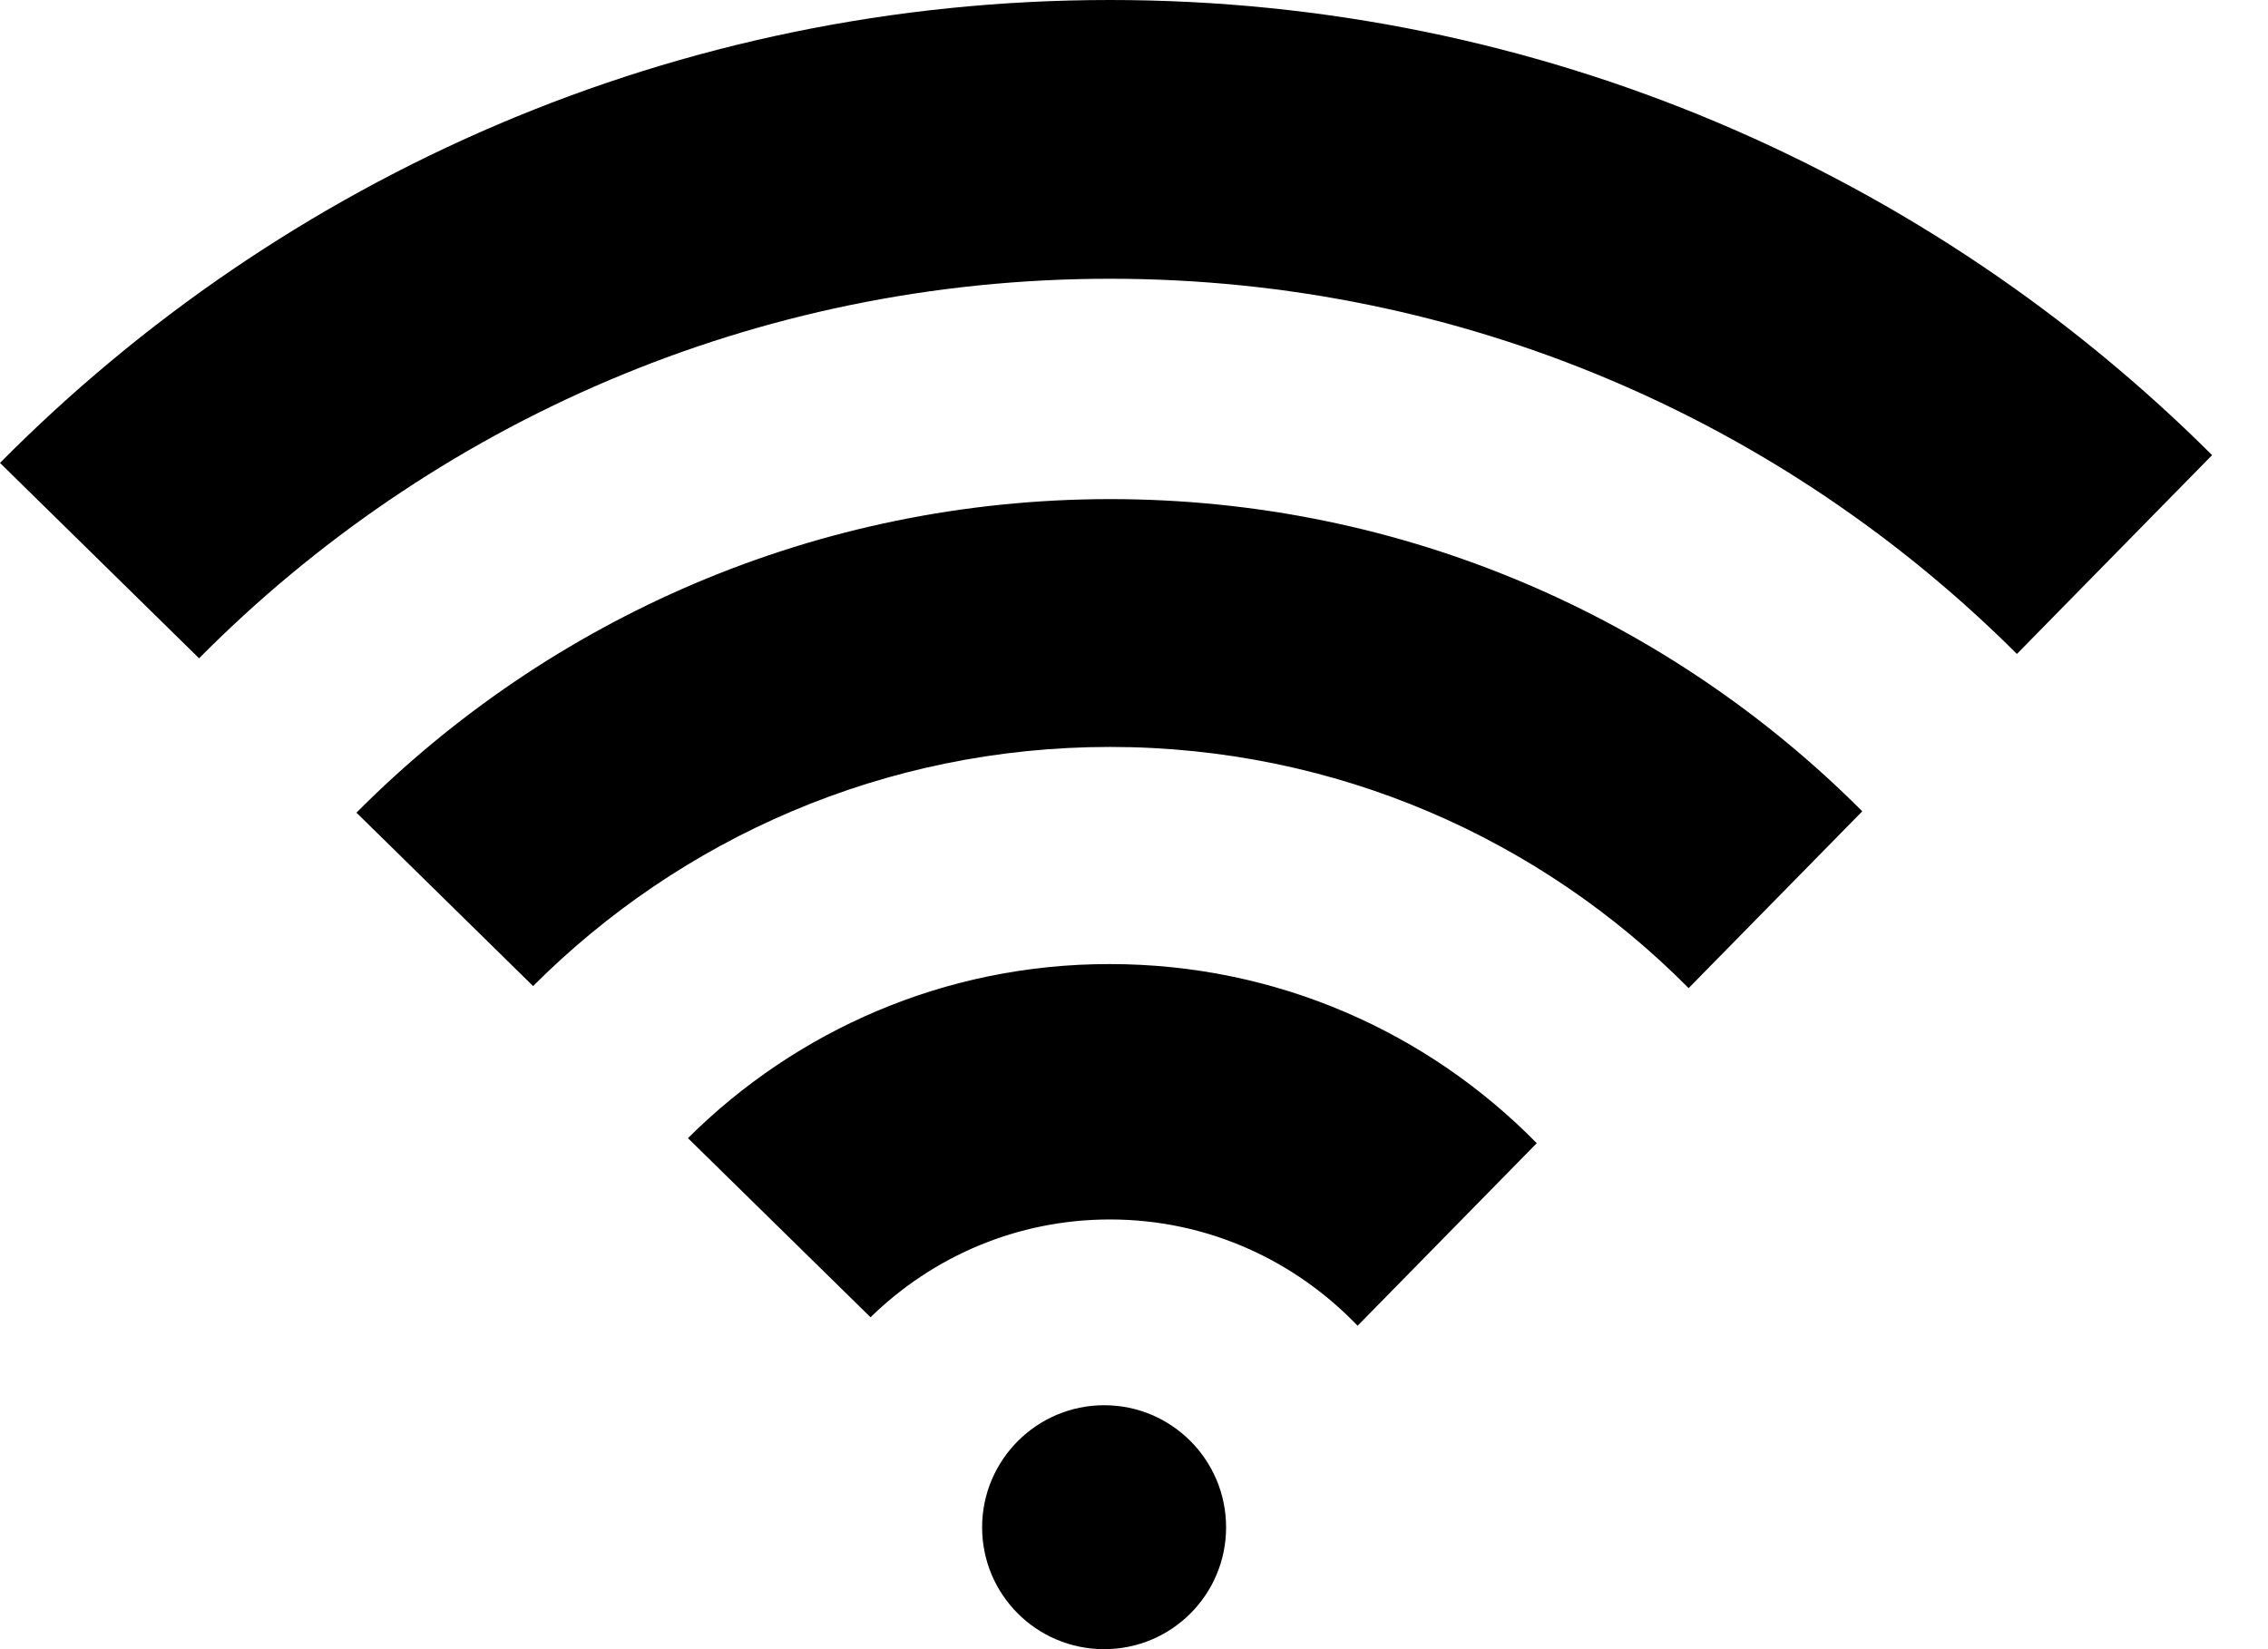 <?xml version="1.0" encoding="utf-8"?>
<!-- Generator: Adobe Illustrator 25.2.1, SVG Export Plug-In . SVG Version: 6.00 Build 0)  -->
<svg version="1.1" id="Layer_1" xmlns="http://www.w3.org/2000/svg" xmlns:xlink="http://www.w3.org/1999/xlink" x="0px" y="0px"
	 viewBox="0 0 99 72" style="enable-background:new 0 0 99 72;" xml:space="preserve">
<path d="M30.03,49.69L38,57.51c2.7-2.64,6.38-4.27,10.45-4.27c4.26,0,8.08,1.79,10.81,4.64l7.82-7.97
	c-4.74-4.83-11.33-7.82-18.63-7.82C41.26,42.08,34.75,44.99,30.03,49.69z M15.56,35.48l7.71,7.57c6.44-6.45,15.34-10.44,25.18-10.44
	c9.88,0,18.82,4.03,25.26,10.53l7.58-7.72c-8.4-8.42-20.01-13.63-32.84-13.63C35.6,21.8,23.96,27.03,15.56,35.48z M48.45,0
	C29.5,0,12.36,7.73,0,20.21l8.69,8.53C18.83,18.51,32.9,12.17,48.45,12.17c15.46,0,29.45,6.26,39.59,16.38l8.52-8.68
	C84.24,7.59,67.23,0,48.45,0z M48.2,61.35c-2.94,0-5.33,2.39-5.33,5.33c0,2.94,2.38,5.32,5.33,5.32c2.94,0,5.32-2.38,5.32-5.32
	C53.52,63.74,51.14,61.35,48.2,61.35z"/>
<g>
</g>
<g>
</g>
<g>
</g>
<g>
</g>
<g>
</g>
<g>
</g>
</svg>
